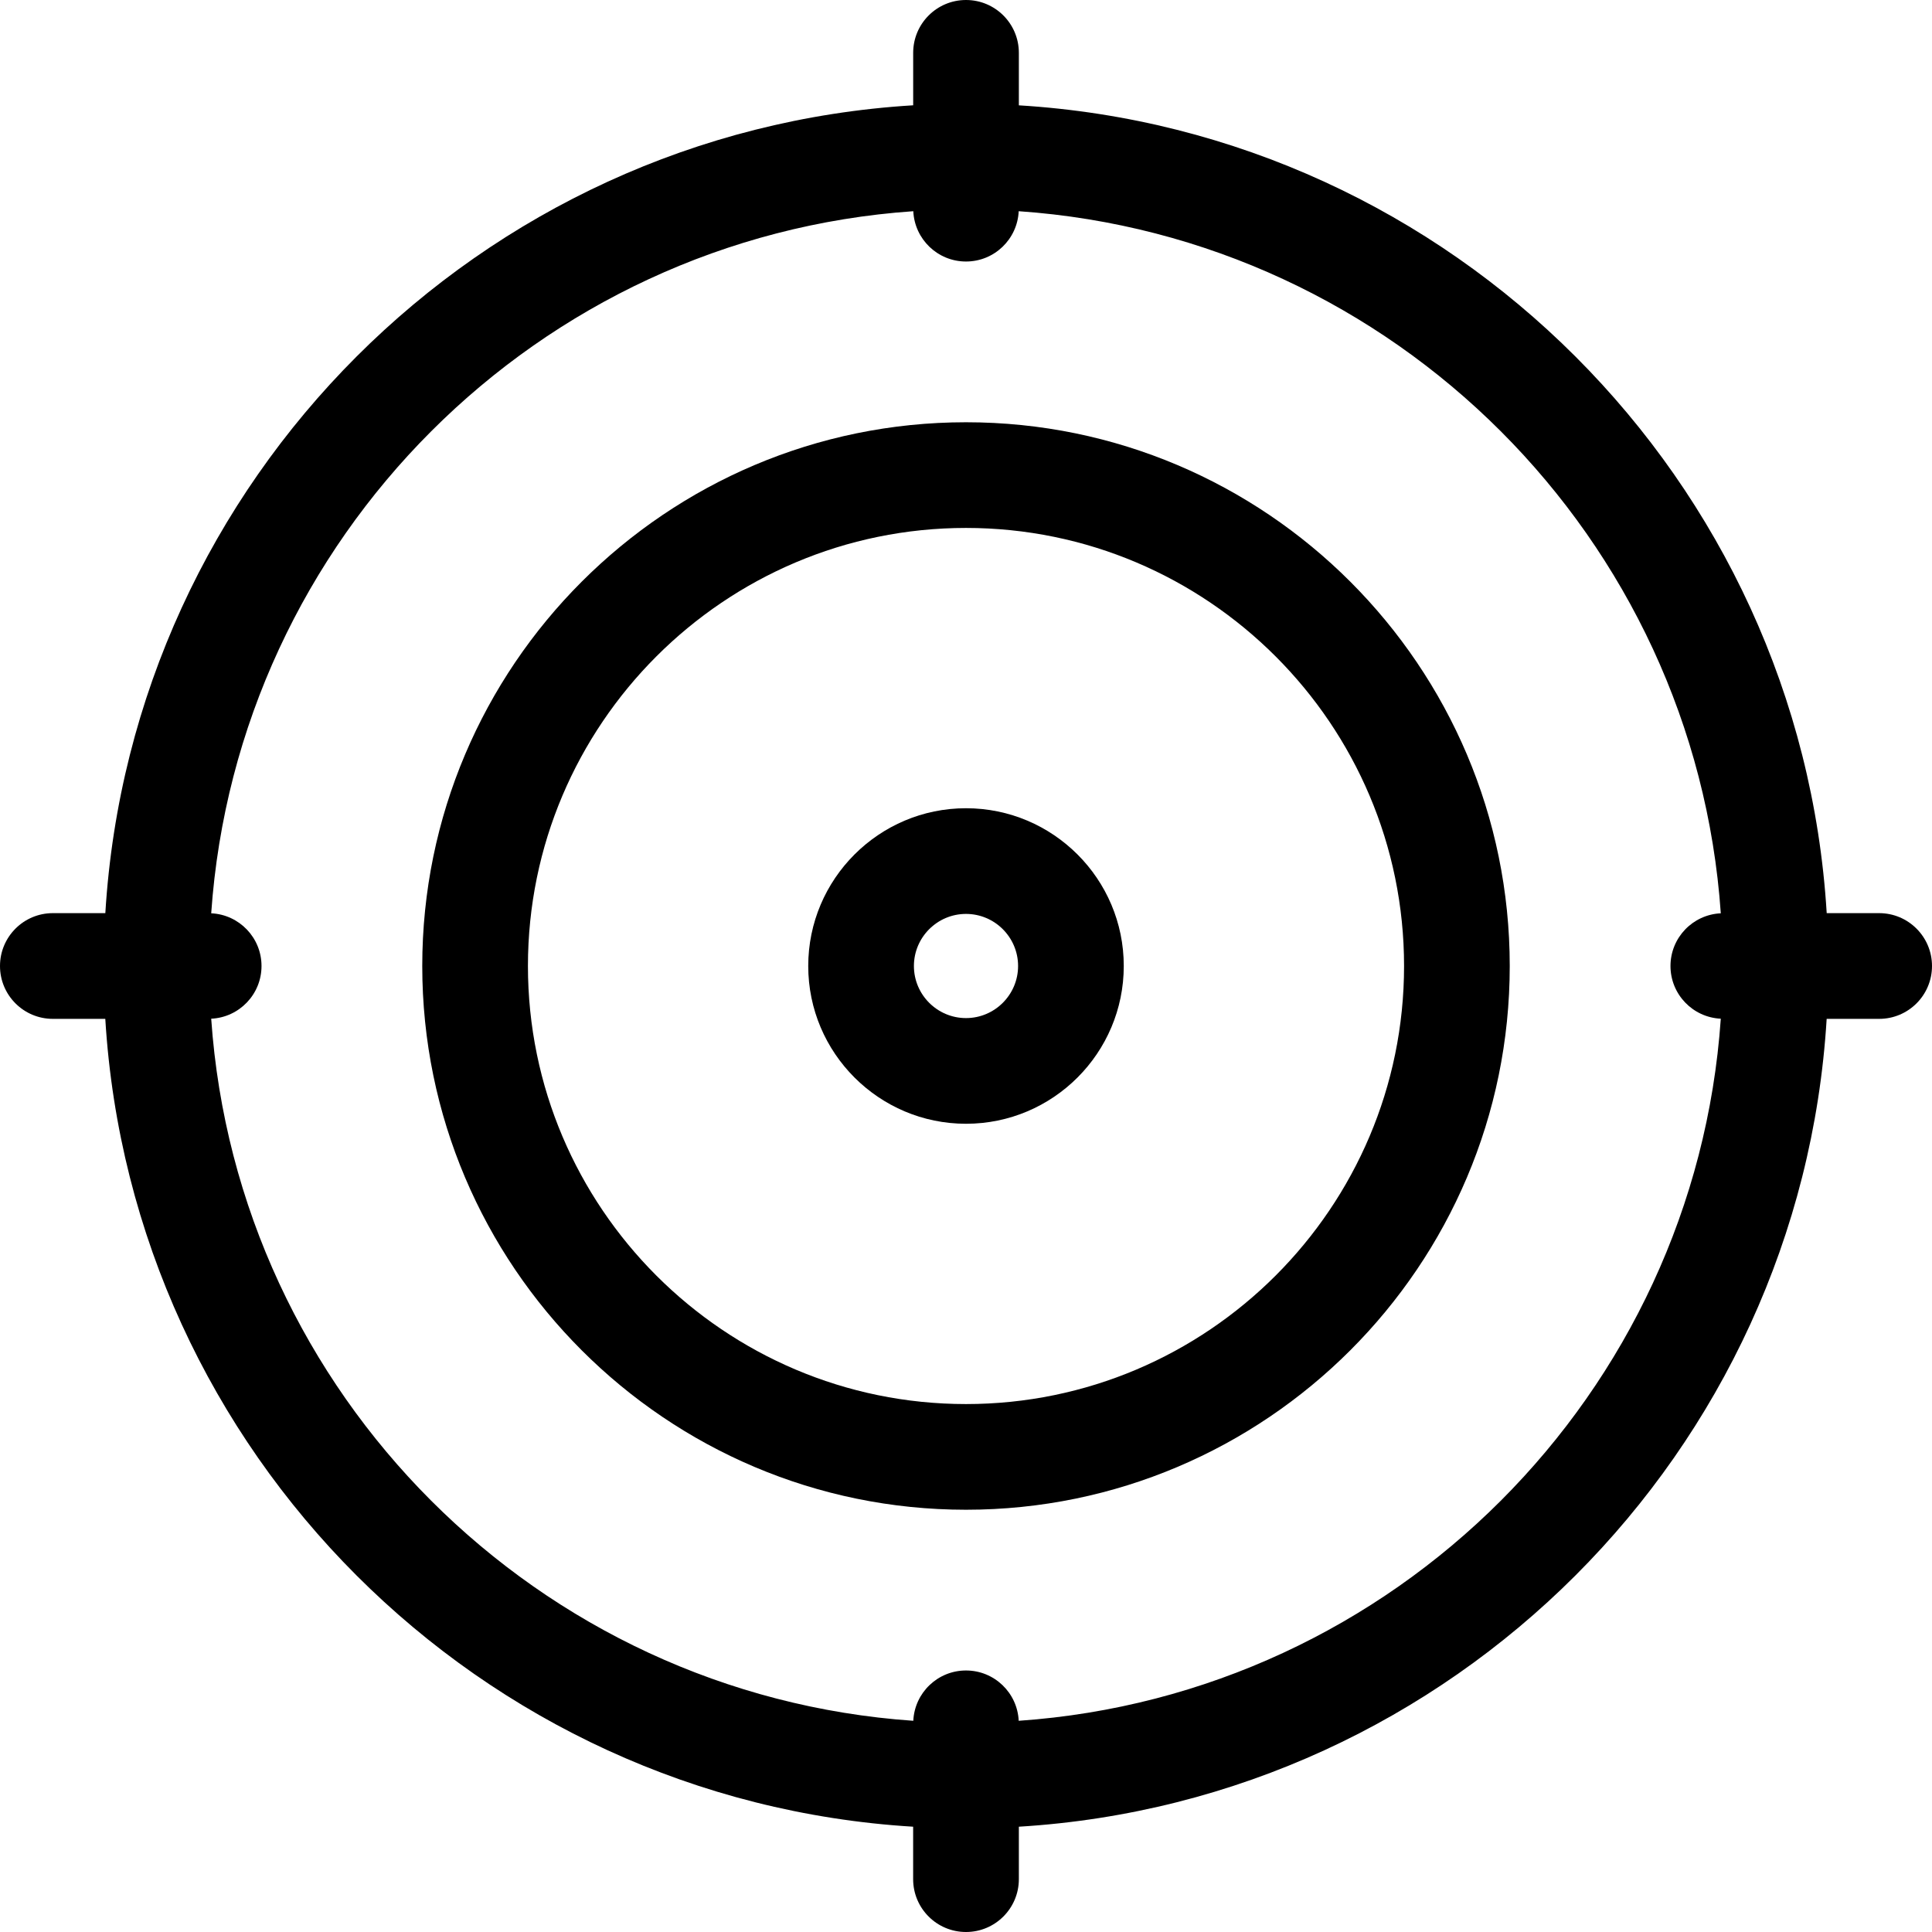 <svg width="50" height="50" viewBox="0 0 50 50" fill="none" xmlns="http://www.w3.org/2000/svg">
<path d="M25 10.928C17.241 10.928 10.928 17.241 10.928 25C10.928 32.759 17.241 39.072 25 39.072C32.759 39.072 39.072 32.759 39.072 25C39.072 17.241 32.76 10.928 25 10.928ZM25 36.337C18.749 36.337 13.663 31.251 13.663 25C13.663 18.749 18.749 13.663 25 13.663C31.251 13.663 36.337 18.749 36.337 25C36.337 31.251 31.251 36.337 25 36.337Z" fill="black"/>
<path d="M25 20.917C22.749 20.917 20.917 22.748 20.917 25C20.917 27.252 22.748 29.083 25 29.083C27.252 29.083 29.083 27.252 29.083 25C29.084 22.748 27.252 20.917 25 20.917ZM25 26.348C24.257 26.348 23.652 25.743 23.652 25C23.652 24.257 24.257 23.652 25 23.652C25.743 23.652 26.348 24.257 26.348 25C26.348 25.743 25.743 26.348 25 26.348Z" fill="black"/>
<path d="M48.632 23.632H47.275C46.593 12.414 37.587 3.407 26.368 2.726V1.368C26.368 0.612 25.756 0 25 0C24.245 0 23.633 0.612 23.633 1.368V2.725C12.414 3.407 3.407 12.414 2.726 23.632H1.368C0.612 23.632 0 24.245 0 25C0 25.756 0.612 26.368 1.368 26.368H2.725C3.407 37.587 12.413 46.593 23.632 47.275V48.632C23.632 49.388 24.244 50 25 50C25.755 50 26.368 49.388 26.368 48.632V47.275C37.586 46.593 46.593 37.587 47.274 26.368H48.632C49.388 26.368 50 25.756 50 25C50 24.245 49.388 23.632 48.632 23.632ZM44.534 26.364C43.862 36.077 36.077 43.862 26.364 44.534C26.33 43.809 25.733 43.232 25 43.232C24.267 43.232 23.67 43.809 23.636 44.534C13.923 43.862 6.138 36.077 5.466 26.364C6.191 26.33 6.768 25.733 6.768 25C6.768 24.267 6.191 23.67 5.466 23.636C6.138 13.923 13.923 6.138 23.636 5.466C23.67 6.191 24.267 6.768 25 6.768C25.733 6.768 26.33 6.191 26.364 5.466C36.077 6.138 43.862 13.923 44.534 23.636C43.809 23.67 43.232 24.267 43.232 25C43.232 25.733 43.809 26.33 44.534 26.364Z" fill="black"/>
</svg>
